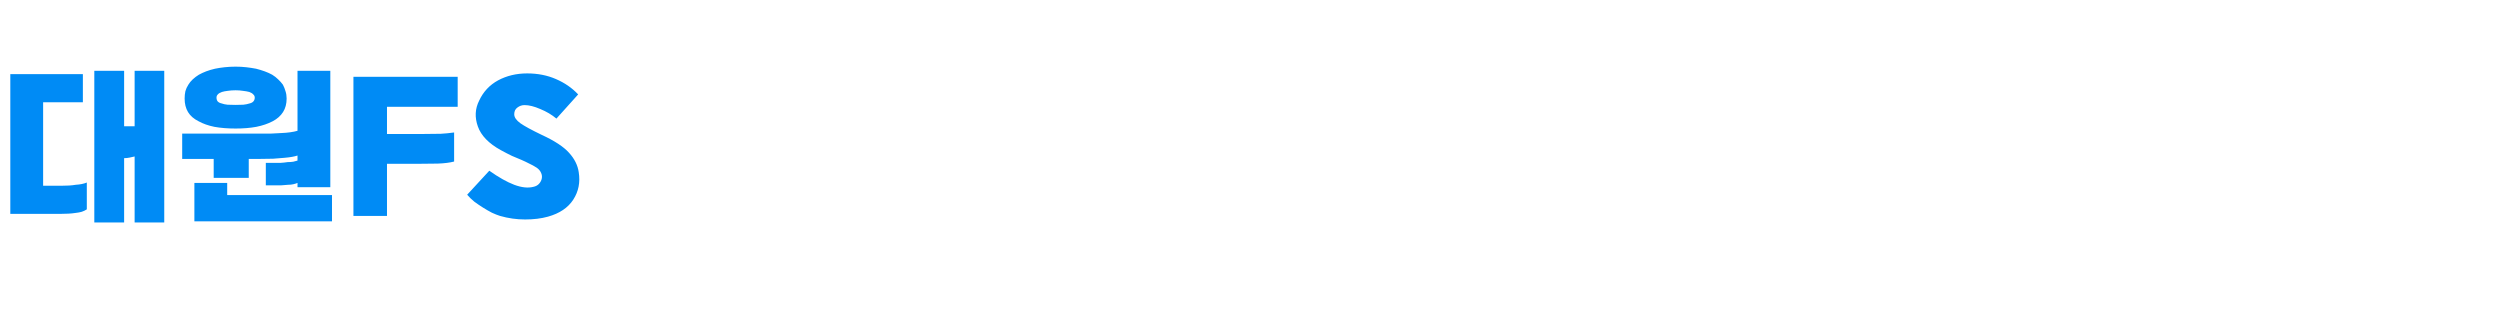 <svg width="320" height="40" viewBox="0 0 320 40" fill="none" xmlns="http://www.w3.org/2000/svg">
<path d="M10.608 9.492V13.092H5.52V23.772H7.968C8.256 23.772 8.544 23.764 8.832 23.748C9.12 23.732 9.408 23.7 9.696 23.652C9.968 23.636 10.224 23.604 10.464 23.556C10.704 23.508 10.92 23.444 11.112 23.364V26.796C10.92 26.924 10.704 27.028 10.464 27.108C10.24 27.172 9.984 27.22 9.696 27.252C9.376 27.3 9.064 27.332 8.76 27.348C8.456 27.364 8.16 27.372 7.872 27.372H1.32V9.492H10.608ZM17.232 20.028C17.024 20.076 16.808 20.124 16.584 20.172C16.36 20.22 16.128 20.244 15.888 20.244V28.476H12.072V9.06H15.888V16.164H17.232V9.06H21.024V28.476H17.232V20.028ZM30.16 13.428C30.529 13.428 30.857 13.42 31.145 13.404C31.448 13.372 31.721 13.316 31.96 13.236C32.169 13.188 32.328 13.1 32.441 12.972C32.553 12.844 32.608 12.684 32.608 12.492C32.608 12.332 32.544 12.196 32.416 12.084C32.304 11.956 32.136 11.852 31.913 11.772C31.672 11.708 31.401 11.66 31.096 11.628C30.808 11.58 30.497 11.556 30.16 11.556C29.793 11.556 29.456 11.58 29.152 11.628C28.864 11.66 28.616 11.708 28.409 11.772C28.169 11.852 27.992 11.956 27.881 12.084C27.768 12.196 27.712 12.332 27.712 12.492C27.712 12.684 27.761 12.844 27.857 12.972C27.968 13.1 28.137 13.188 28.36 13.236C28.569 13.316 28.825 13.372 29.128 13.404C29.433 13.42 29.776 13.428 30.16 13.428ZM30.16 16.452C29.152 16.452 28.248 16.38 27.448 16.236C26.665 16.076 25.985 15.836 25.409 15.516C24.8 15.212 24.352 14.82 24.064 14.34C23.776 13.86 23.633 13.284 23.633 12.612C23.633 12.276 23.665 11.964 23.729 11.676C23.808 11.388 23.936 11.108 24.113 10.836C24.256 10.596 24.441 10.372 24.665 10.164C24.904 9.94 25.169 9.74 25.456 9.564C25.744 9.404 26.056 9.26 26.392 9.132C26.729 9.004 27.105 8.892 27.52 8.796C27.904 8.716 28.32 8.652 28.768 8.604C29.216 8.556 29.68 8.532 30.16 8.532C30.625 8.532 31.073 8.556 31.505 8.604C31.936 8.652 32.361 8.716 32.776 8.796C33.16 8.892 33.529 9.004 33.88 9.132C34.233 9.26 34.553 9.404 34.84 9.564C35.129 9.74 35.385 9.94 35.608 10.164C35.833 10.372 36.032 10.596 36.209 10.836C36.352 11.108 36.465 11.388 36.544 11.676C36.641 11.964 36.688 12.276 36.688 12.612C36.688 13.284 36.536 13.86 36.233 14.34C35.928 14.82 35.489 15.212 34.913 15.516C34.304 15.836 33.6 16.076 32.8 16.236C32.017 16.38 31.137 16.452 30.16 16.452ZM34.025 23.724V20.844H35.224C35.449 20.844 35.688 20.844 35.944 20.844C36.217 20.828 36.513 20.796 36.833 20.748C37.089 20.748 37.321 20.732 37.529 20.7C37.752 20.652 37.937 20.604 38.081 20.556V19.908C37.889 19.972 37.657 20.028 37.385 20.076C37.129 20.124 36.816 20.164 36.449 20.196C35.984 20.244 35.489 20.284 34.961 20.316C34.449 20.332 33.904 20.34 33.328 20.34H31.84V22.764H27.352V20.34H23.32V17.1H33.16C33.688 17.1 34.193 17.1 34.672 17.1C35.153 17.084 35.608 17.06 36.041 17.028C36.441 17.012 36.809 16.98 37.145 16.932C37.496 16.884 37.809 16.82 38.081 16.74V9.06H42.281V23.964H38.081V23.412C37.937 23.476 37.761 23.532 37.553 23.58C37.344 23.628 37.12 23.652 36.88 23.652C36.56 23.684 36.257 23.708 35.968 23.724C35.697 23.724 35.432 23.724 35.176 23.724H34.025ZM29.081 23.412V24.972H42.496V28.332H24.881V23.412H29.081ZM45.239 27.636V9.828H58.583V13.668H49.535V17.148H54.311C55.175 17.148 55.879 17.14 56.423 17.124C56.983 17.092 57.551 17.036 58.127 16.956V20.676C57.583 20.82 56.887 20.908 56.039 20.94C55.207 20.956 54.455 20.964 53.783 20.964H49.535V27.636H45.239ZM70.141 27.732C69.278 27.972 68.302 28.092 67.213 28.092C66.126 28.092 65.053 27.94 63.998 27.636C63.694 27.54 63.349 27.404 62.965 27.228C62.597 27.036 62.221 26.82 61.837 26.58C61.453 26.34 61.078 26.084 60.709 25.812C60.358 25.524 60.053 25.228 59.797 24.924L62.63 21.852C63.83 22.7 64.894 23.3 65.822 23.652C66.766 24.004 67.582 24.092 68.269 23.916C68.573 23.852 68.814 23.724 68.99 23.532C69.181 23.324 69.302 23.092 69.35 22.836C69.397 22.596 69.365 22.356 69.254 22.116C69.141 21.86 68.957 21.644 68.701 21.468C68.382 21.26 68.061 21.084 67.742 20.94C67.438 20.78 67.102 20.62 66.734 20.46C66.365 20.316 65.966 20.148 65.534 19.956C65.102 19.748 64.621 19.5 64.094 19.212C62.557 18.364 61.581 17.356 61.166 16.188C60.749 15.02 60.806 13.916 61.334 12.876C61.861 11.74 62.669 10.876 63.758 10.284C64.862 9.692 66.102 9.396 67.478 9.396C68.822 9.396 70.046 9.636 71.15 10.116C72.269 10.596 73.222 11.252 74.005 12.084L71.222 15.18C70.629 14.684 69.942 14.276 69.157 13.956C68.389 13.62 67.718 13.452 67.141 13.452C66.805 13.452 66.501 13.556 66.23 13.764C65.957 13.956 65.822 14.244 65.822 14.628C65.822 15.012 66.085 15.396 66.614 15.78C67.141 16.148 68.053 16.644 69.35 17.268C70.981 18.02 72.141 18.78 72.829 19.548C73.534 20.316 73.95 21.148 74.078 22.044C74.285 23.34 74.053 24.508 73.382 25.548C72.71 26.588 71.629 27.316 70.141 27.732Z" fill="#008BF5"/>
</svg>
